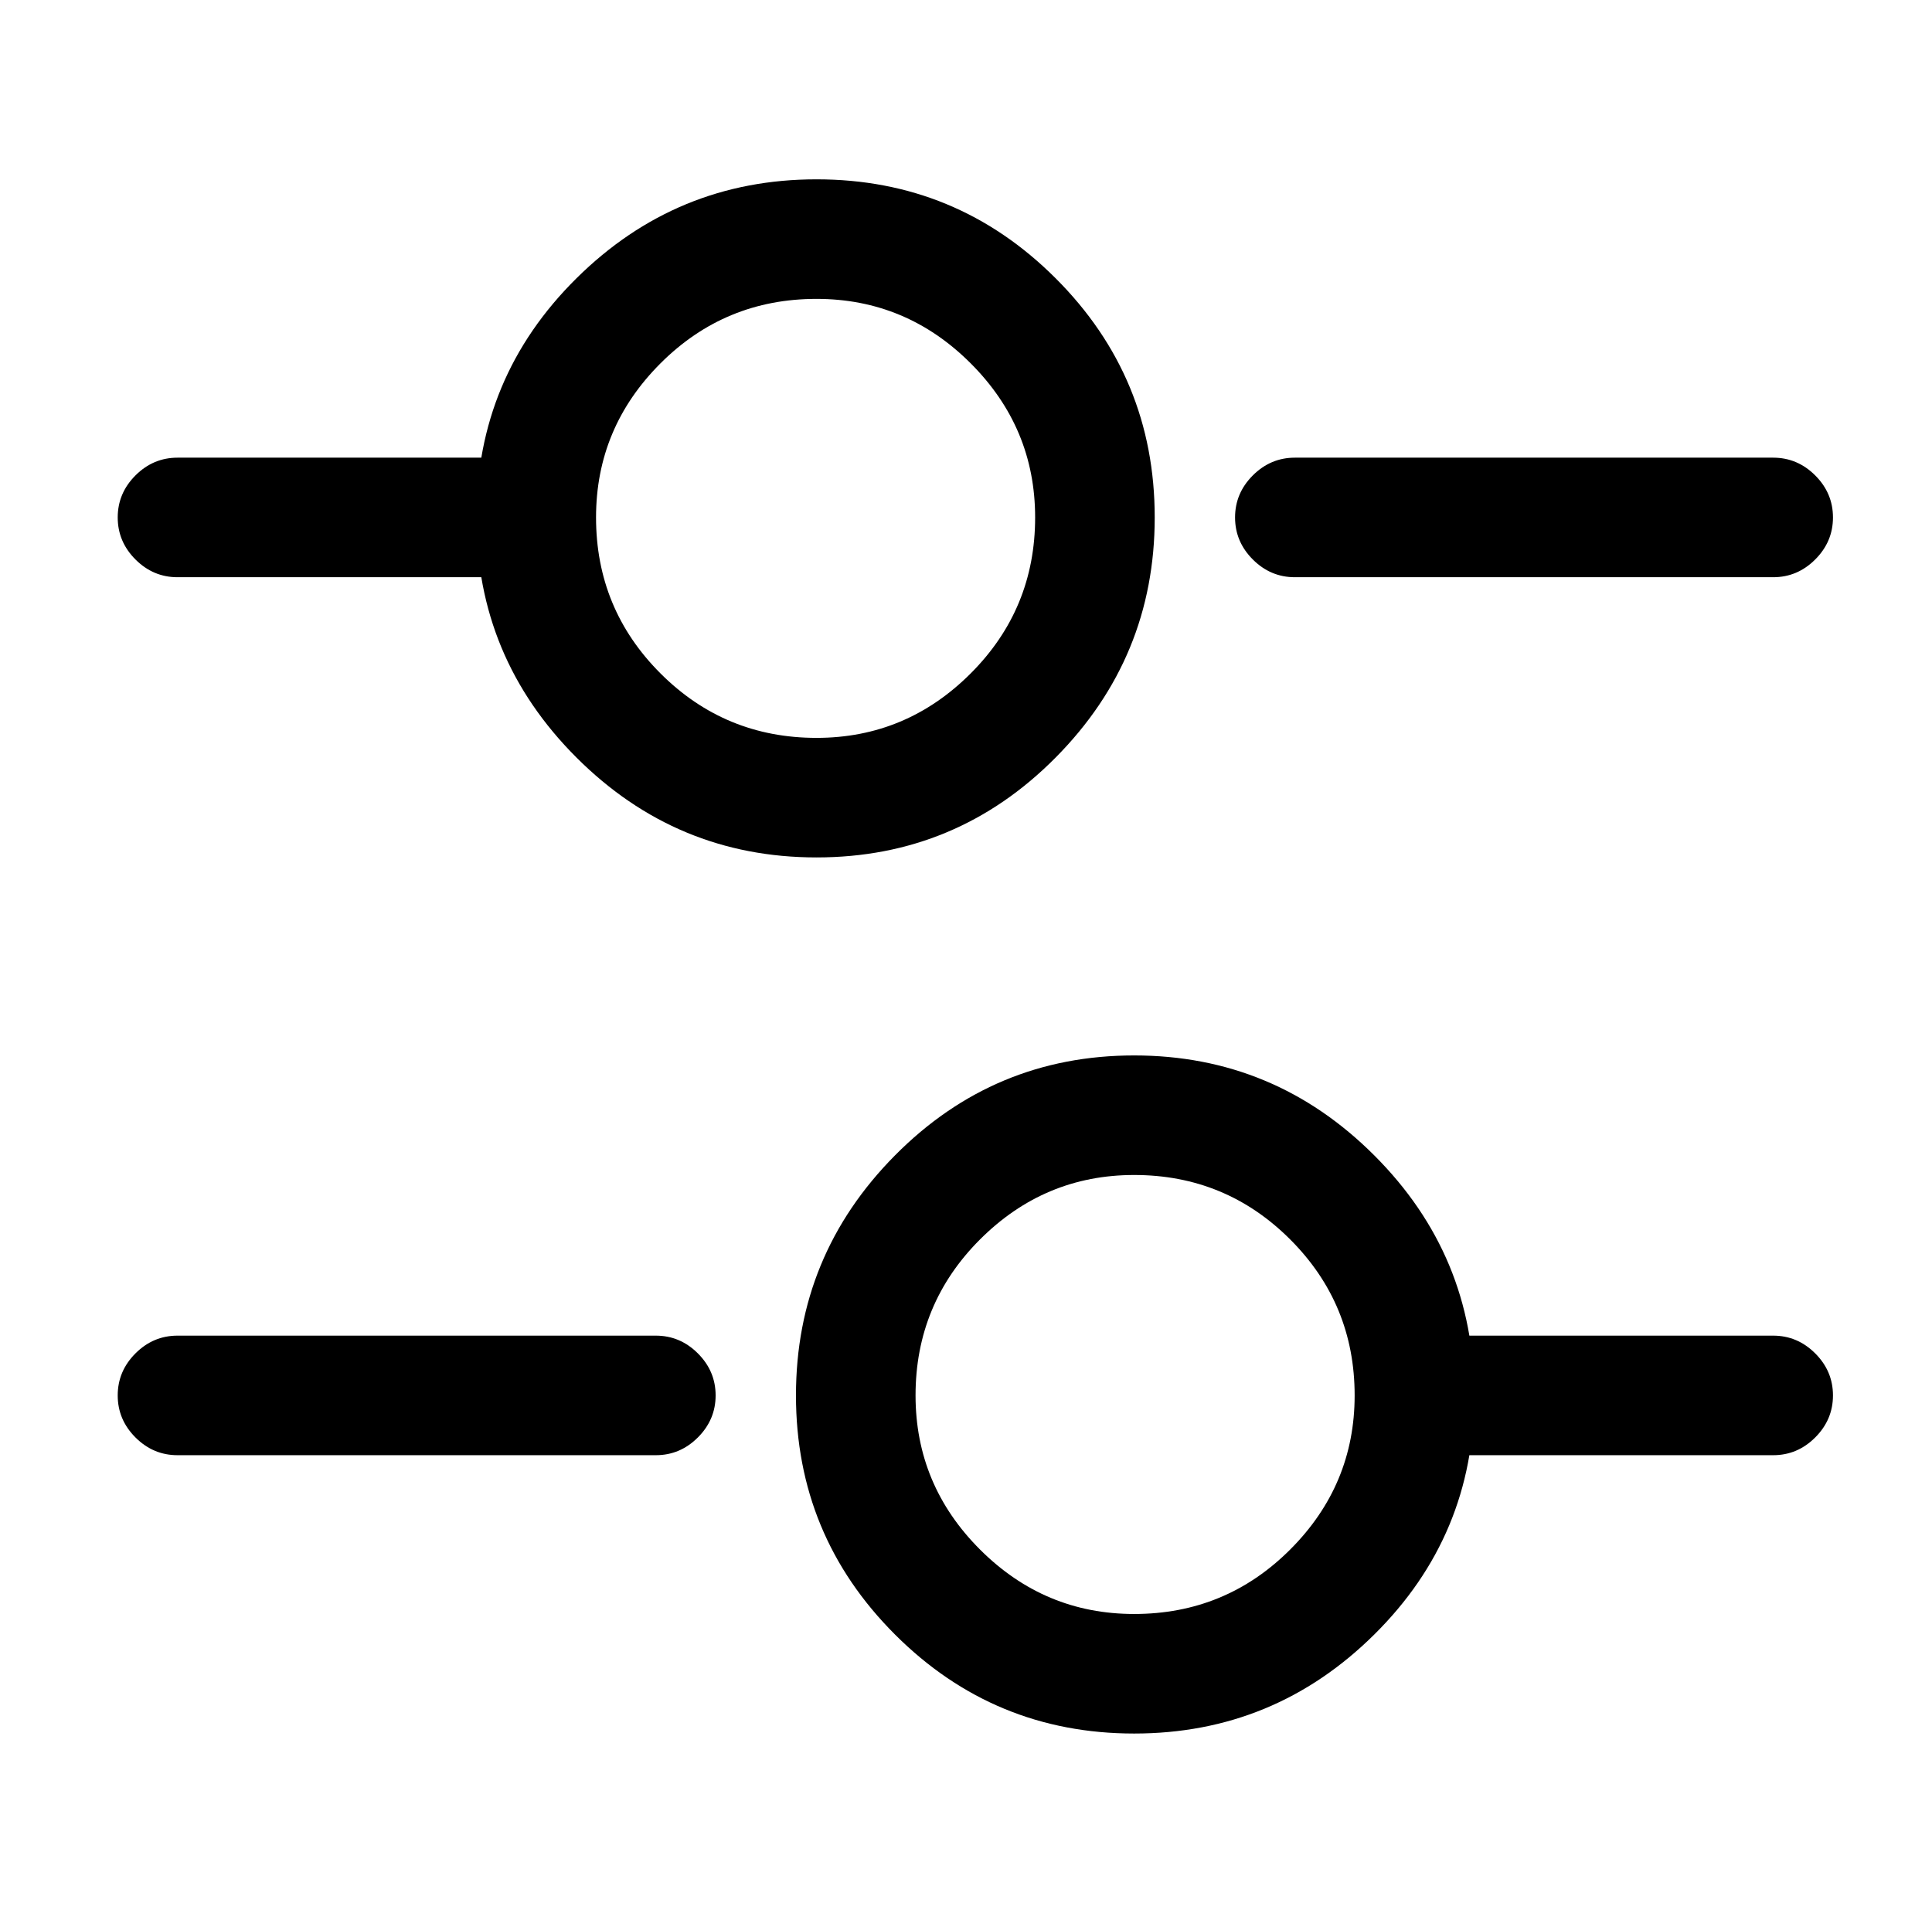 <?xml version="1.0" standalone="no"?>
<!DOCTYPE svg PUBLIC "-//W3C//DTD SVG 1.1//EN" "http://www.w3.org/Graphics/SVG/1.1/DTD/svg11.dtd" >
<svg xmlns="http://www.w3.org/2000/svg" xmlns:xlink="http://www.w3.org/1999/xlink" version="1.1" viewBox="-10 0 1034 1024">
   <path fill="currentColor"
d="M939 309h-256q-13 0 -22.5 -9.5t-9.5 -22.5t9.5 -22.5t22.5 -9.5h256q13 0 22.5 9.5t9.5 22.5t-9.5 22.5t-22.5 9.5zM256 309h-171q-13 0 -22.5 -9.5t-9.5 -22.5t9.5 -22.5t22.5 -9.5h171q13 0 22.5 9.5t9.5 22.5t-9.5 22.5t-22.5 9.5zM427 459q-75 0 -128.5 -53.5
t-53.5 -128.5t53.5 -128t128.5 -53t128 53t53 128t-53 128.5t-128 53.5v0zM427 160q-49 0 -83.5 34.5t-34.5 82.5q0 49 34.5 83.5t83.5 34.5q48 0 82.5 -34.5t34.5 -83.5q0 -48 -34.5 -82.5t-82.5 -34.5v0zM939 779h-171q-13 0 -22.5 -9.5t-9.5 -22.5t9.5 -22.5t22.5 -9.5
h171q13 0 22.5 9.5t9.5 22.5t-9.5 22.5t-22.5 9.5zM341 779h-256q-13 0 -22.5 -9.5t-9.5 -22.5t9.5 -22.5t22.5 -9.5h256q13 0 22.5 9.5t9.5 22.5t-9.5 22.5t-22.5 9.5zM597 928q-75 0 -128 -53t-53 -128t53 -128.5t128 -53.5t128.5 53.5t53.5 128.5t-53.5 128t-128.5 53z
M597 629q-48 0 -82.5 34.5t-34.5 83.5q0 48 34.5 82.5t82.5 34.5q49 0 83.5 -34.5t34.5 -82.5q0 -49 -34.5 -83.5t-83.5 -34.5z" />
</svg>
